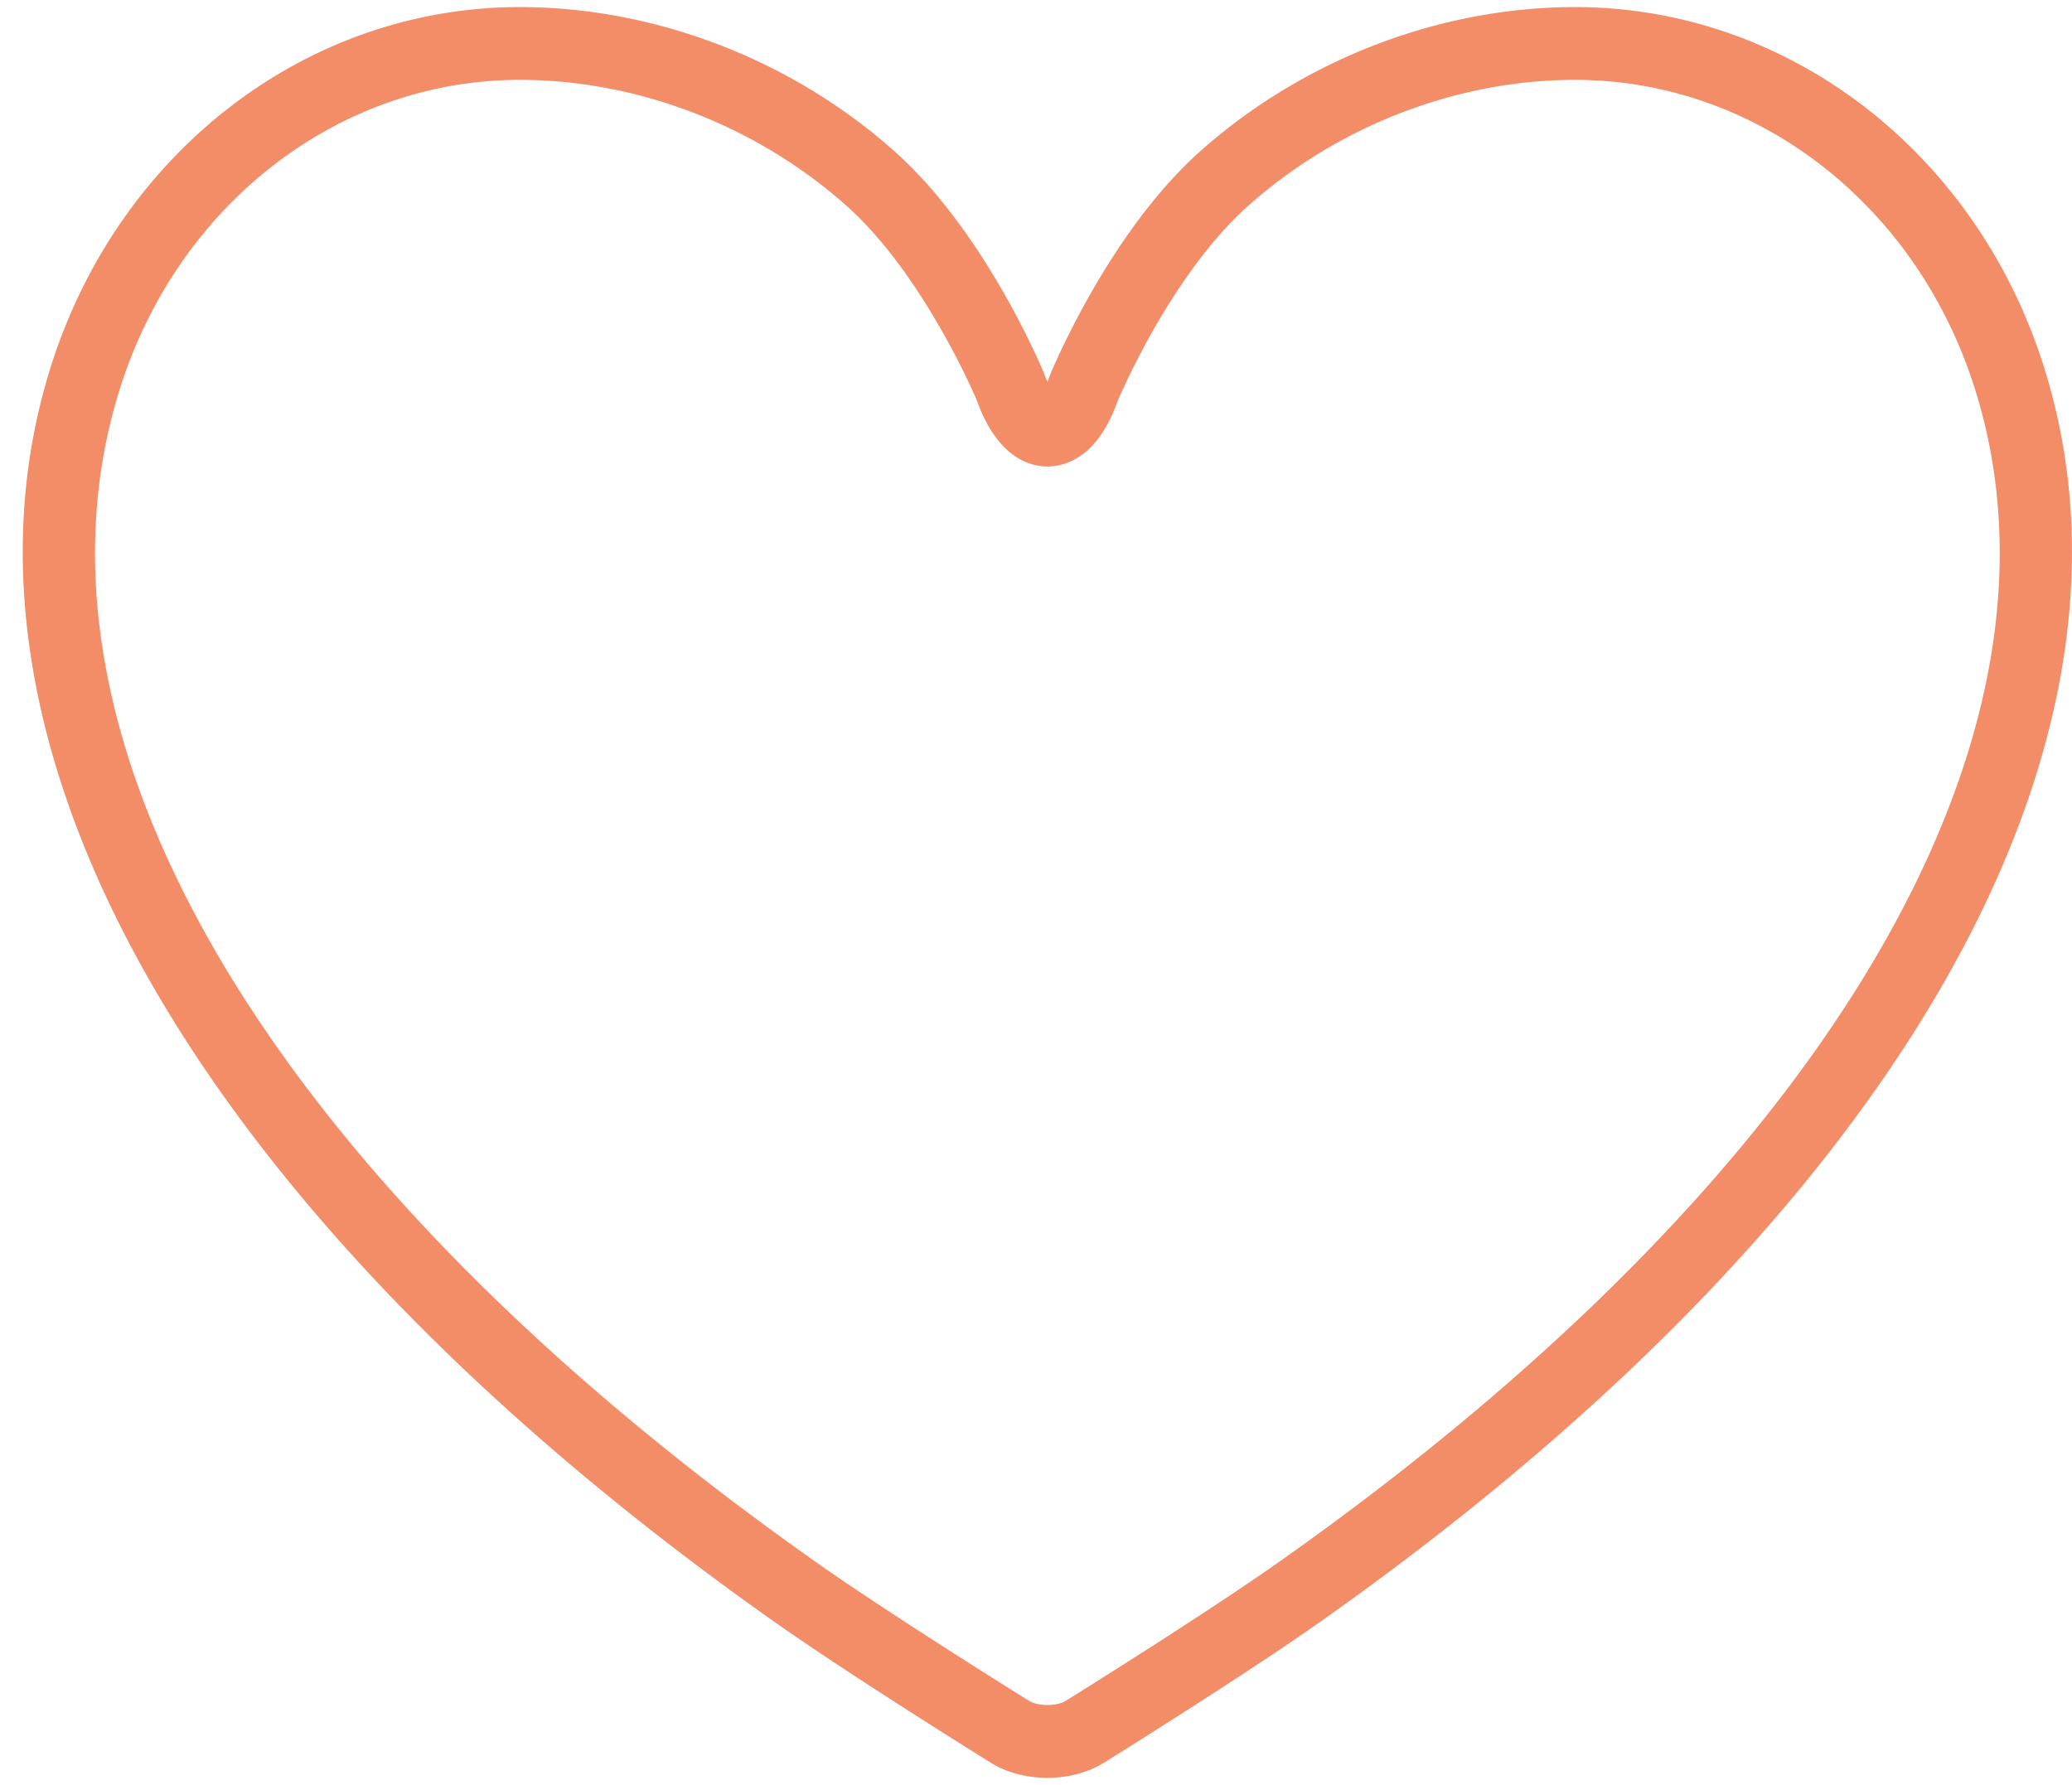 <svg width="65" height="56" xmlns="http://www.w3.org/2000/svg"><path d="M49.41.222c-4.251 0-8.541 1.653-11.77 4.534-2.83 2.528-4.604 6.775-4.7 7.01a4.09 4.09 0 01-.083.214 4.68 4.68 0 01-.106-.27c-.074-.179-1.847-4.426-4.679-6.954C24.844 1.875 20.556.222 16.304.222 9.63.222 3.717 4.76 1.591 11.514-2.169 23.465 6.294 38.165 24.23 50.84c2.428 1.715 6.677 4.356 6.857 4.469.488.304 1.117.47 1.769.47.652 0 1.28-.166 1.769-.47.18-.112 4.428-2.754 6.856-4.47 17.937-12.673 26.401-27.373 22.64-39.324C61.996 4.76 56.084.222 49.41.222zm-9.235 48.747c-2.372 1.677-6.7 4.369-6.744 4.395-.101.063-.305.13-.574.13-.27 0-.473-.067-.574-.13-.043-.026-4.372-2.718-6.744-4.395C8.454 36.9.313 23.155 3.759 12.203c1.825-5.8 6.867-9.697 12.546-9.697 3.703 0 7.44 1.442 10.259 3.958 2.43 2.17 4.066 6.067 4.068 6.067.649 1.83 1.672 2.104 2.225 2.104.553 0 1.577-.273 2.203-2.049.016-.038 1.646-3.938 4.09-6.122 2.818-2.515 6.558-3.958 10.26-3.958 5.679 0 10.72 3.897 12.545 9.698 3.447 10.95-4.696 24.696-21.78 36.765z" fill="#F38D68" fill-rule="evenodd"/></svg>
